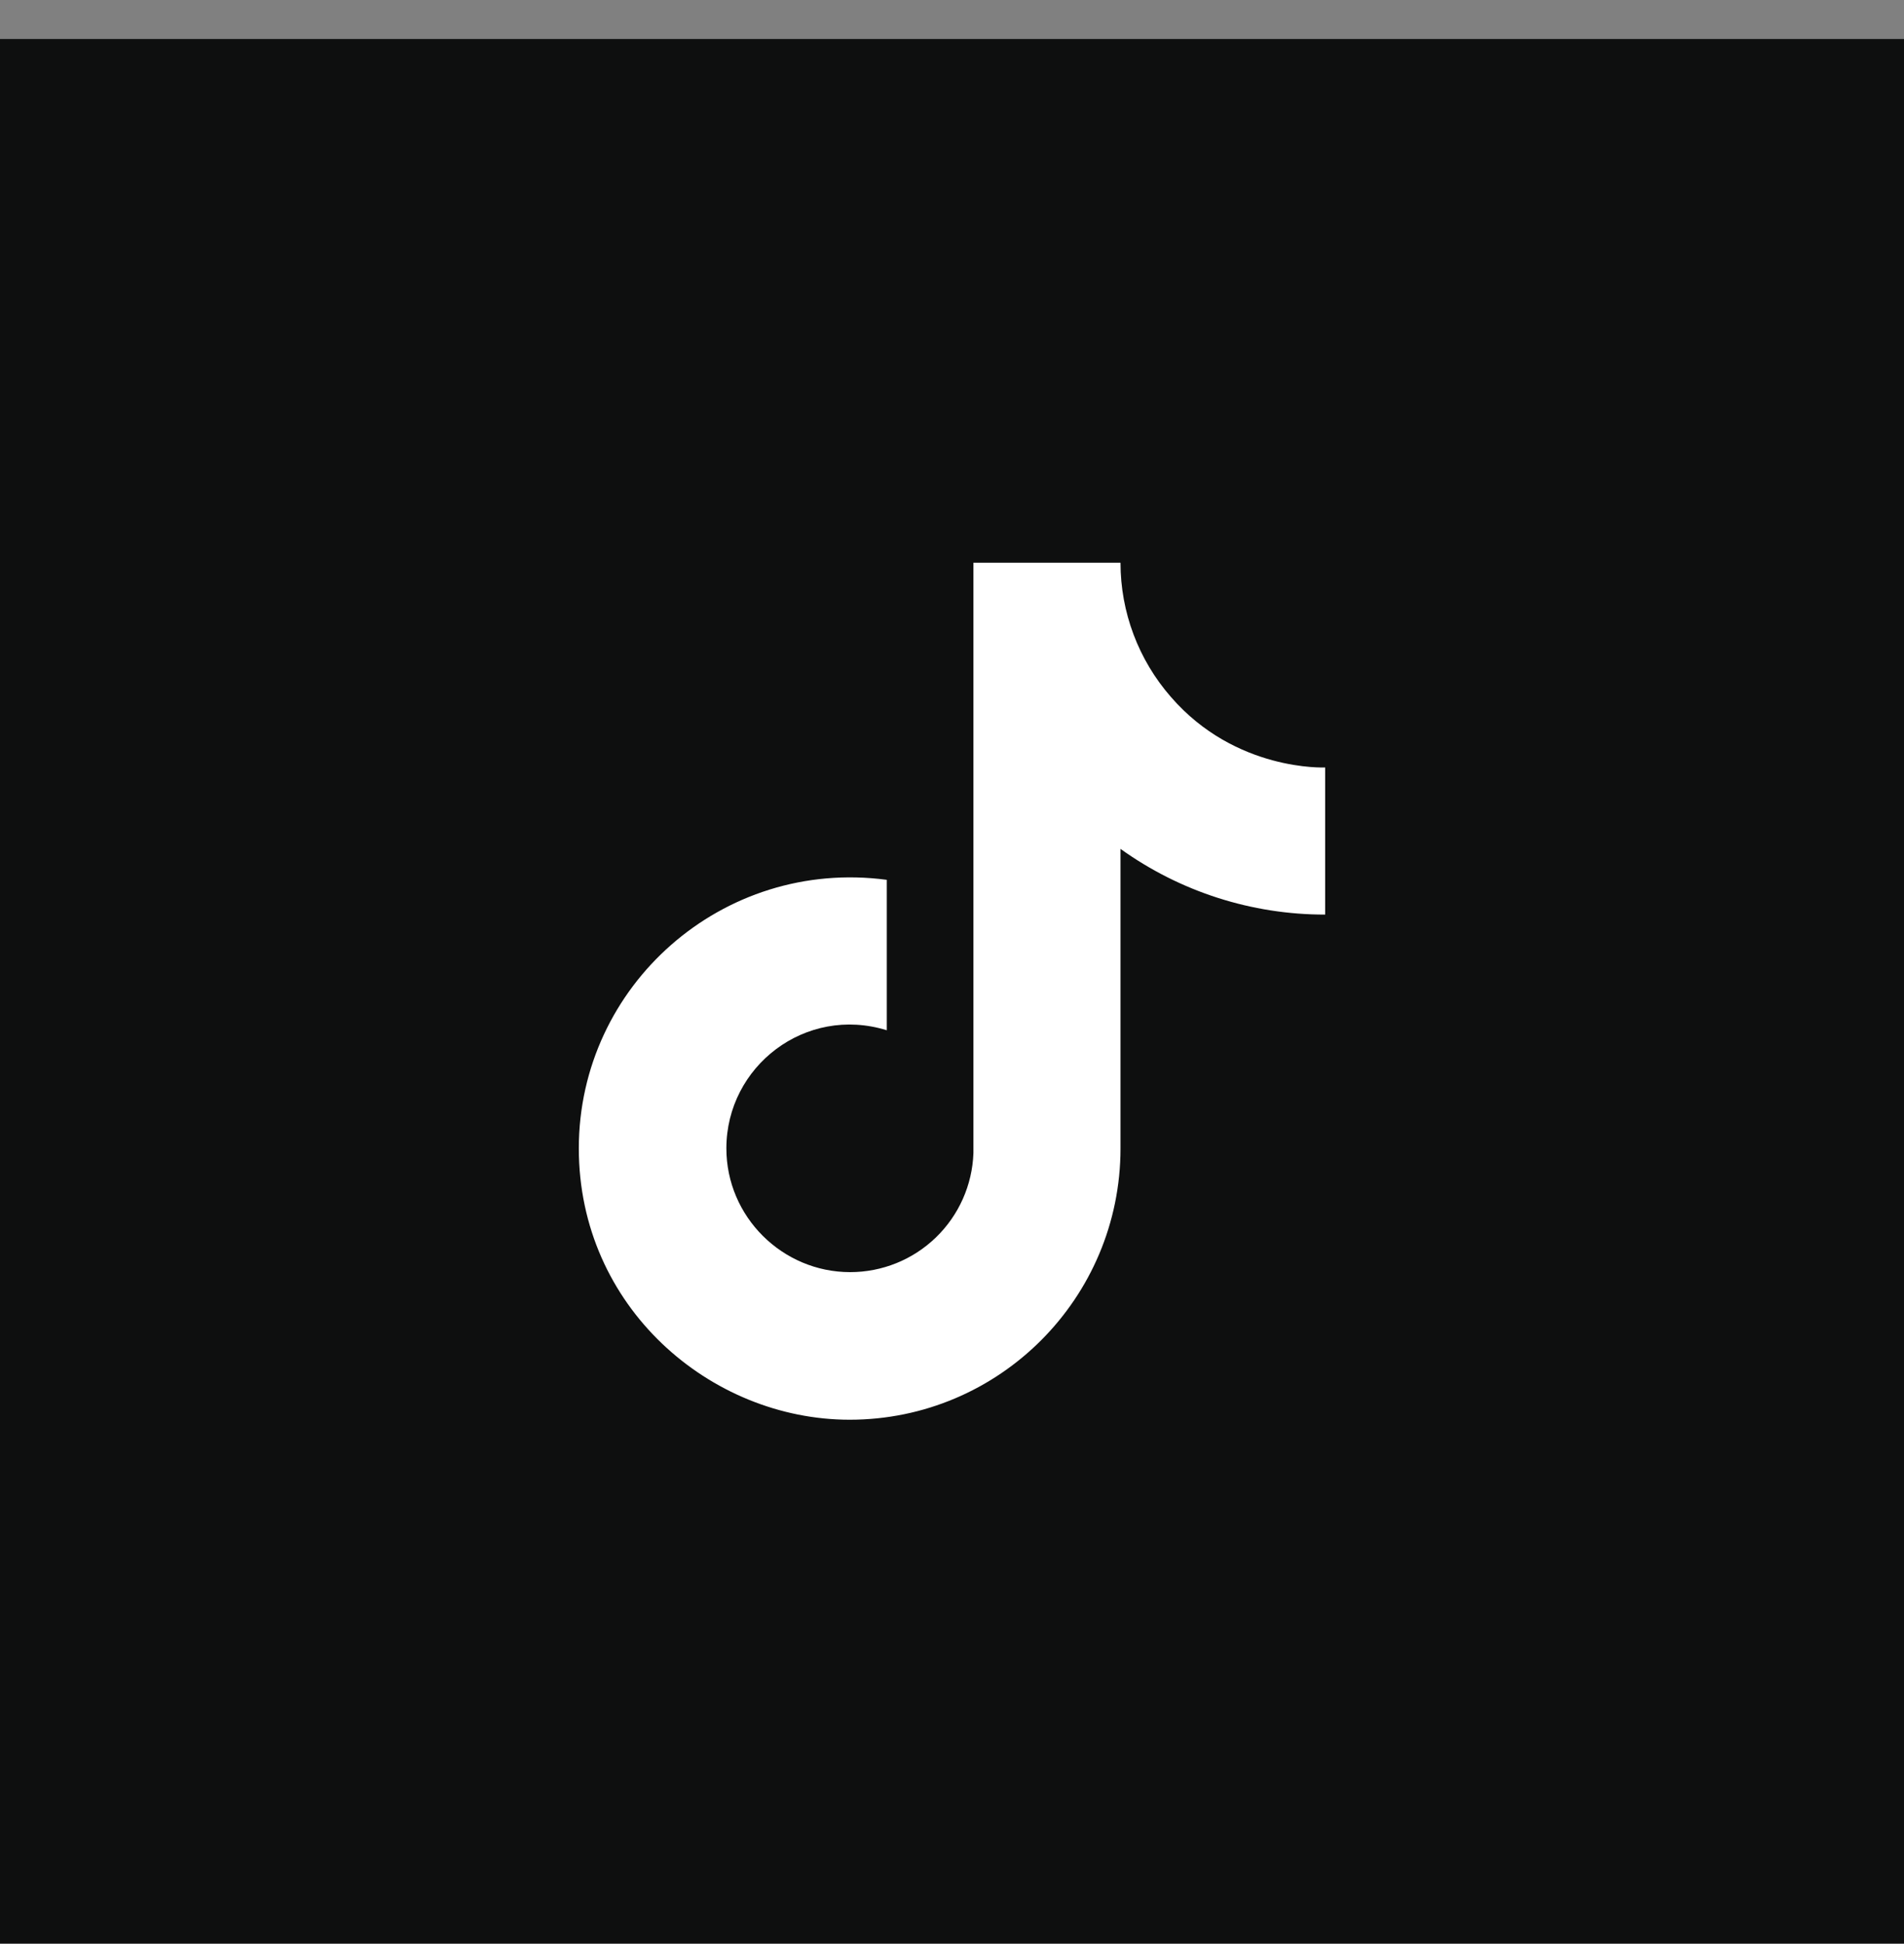 <svg width="48" height="49" viewBox="0 0 48 49" fill="none" xmlns="http://www.w3.org/2000/svg">
<rect x="0" y="0" width="48" height="49" fill="#808080" stroke="none"/>
<rect width="48" height="48" transform="translate(0 0.983)" fill="#0E0F0F"/>
<path d="M29.52 17.568C28.7 16.631 28.248 15.428 28.248 14.184H24.54V29.064C24.512 29.869 24.172 30.632 23.592 31.192C23.012 31.752 22.238 32.064 21.432 32.064C19.728 32.064 18.312 30.672 18.312 28.944C18.312 26.88 20.304 25.332 22.356 25.968V22.176C18.216 21.624 14.592 24.84 14.592 28.944C14.592 32.94 17.904 35.784 21.42 35.784C25.188 35.784 28.248 32.724 28.248 28.944V21.396C29.752 22.475 31.557 23.055 33.408 23.052V19.344C33.408 19.344 31.152 19.452 29.52 17.568Z" fill="white"/>
</svg>

